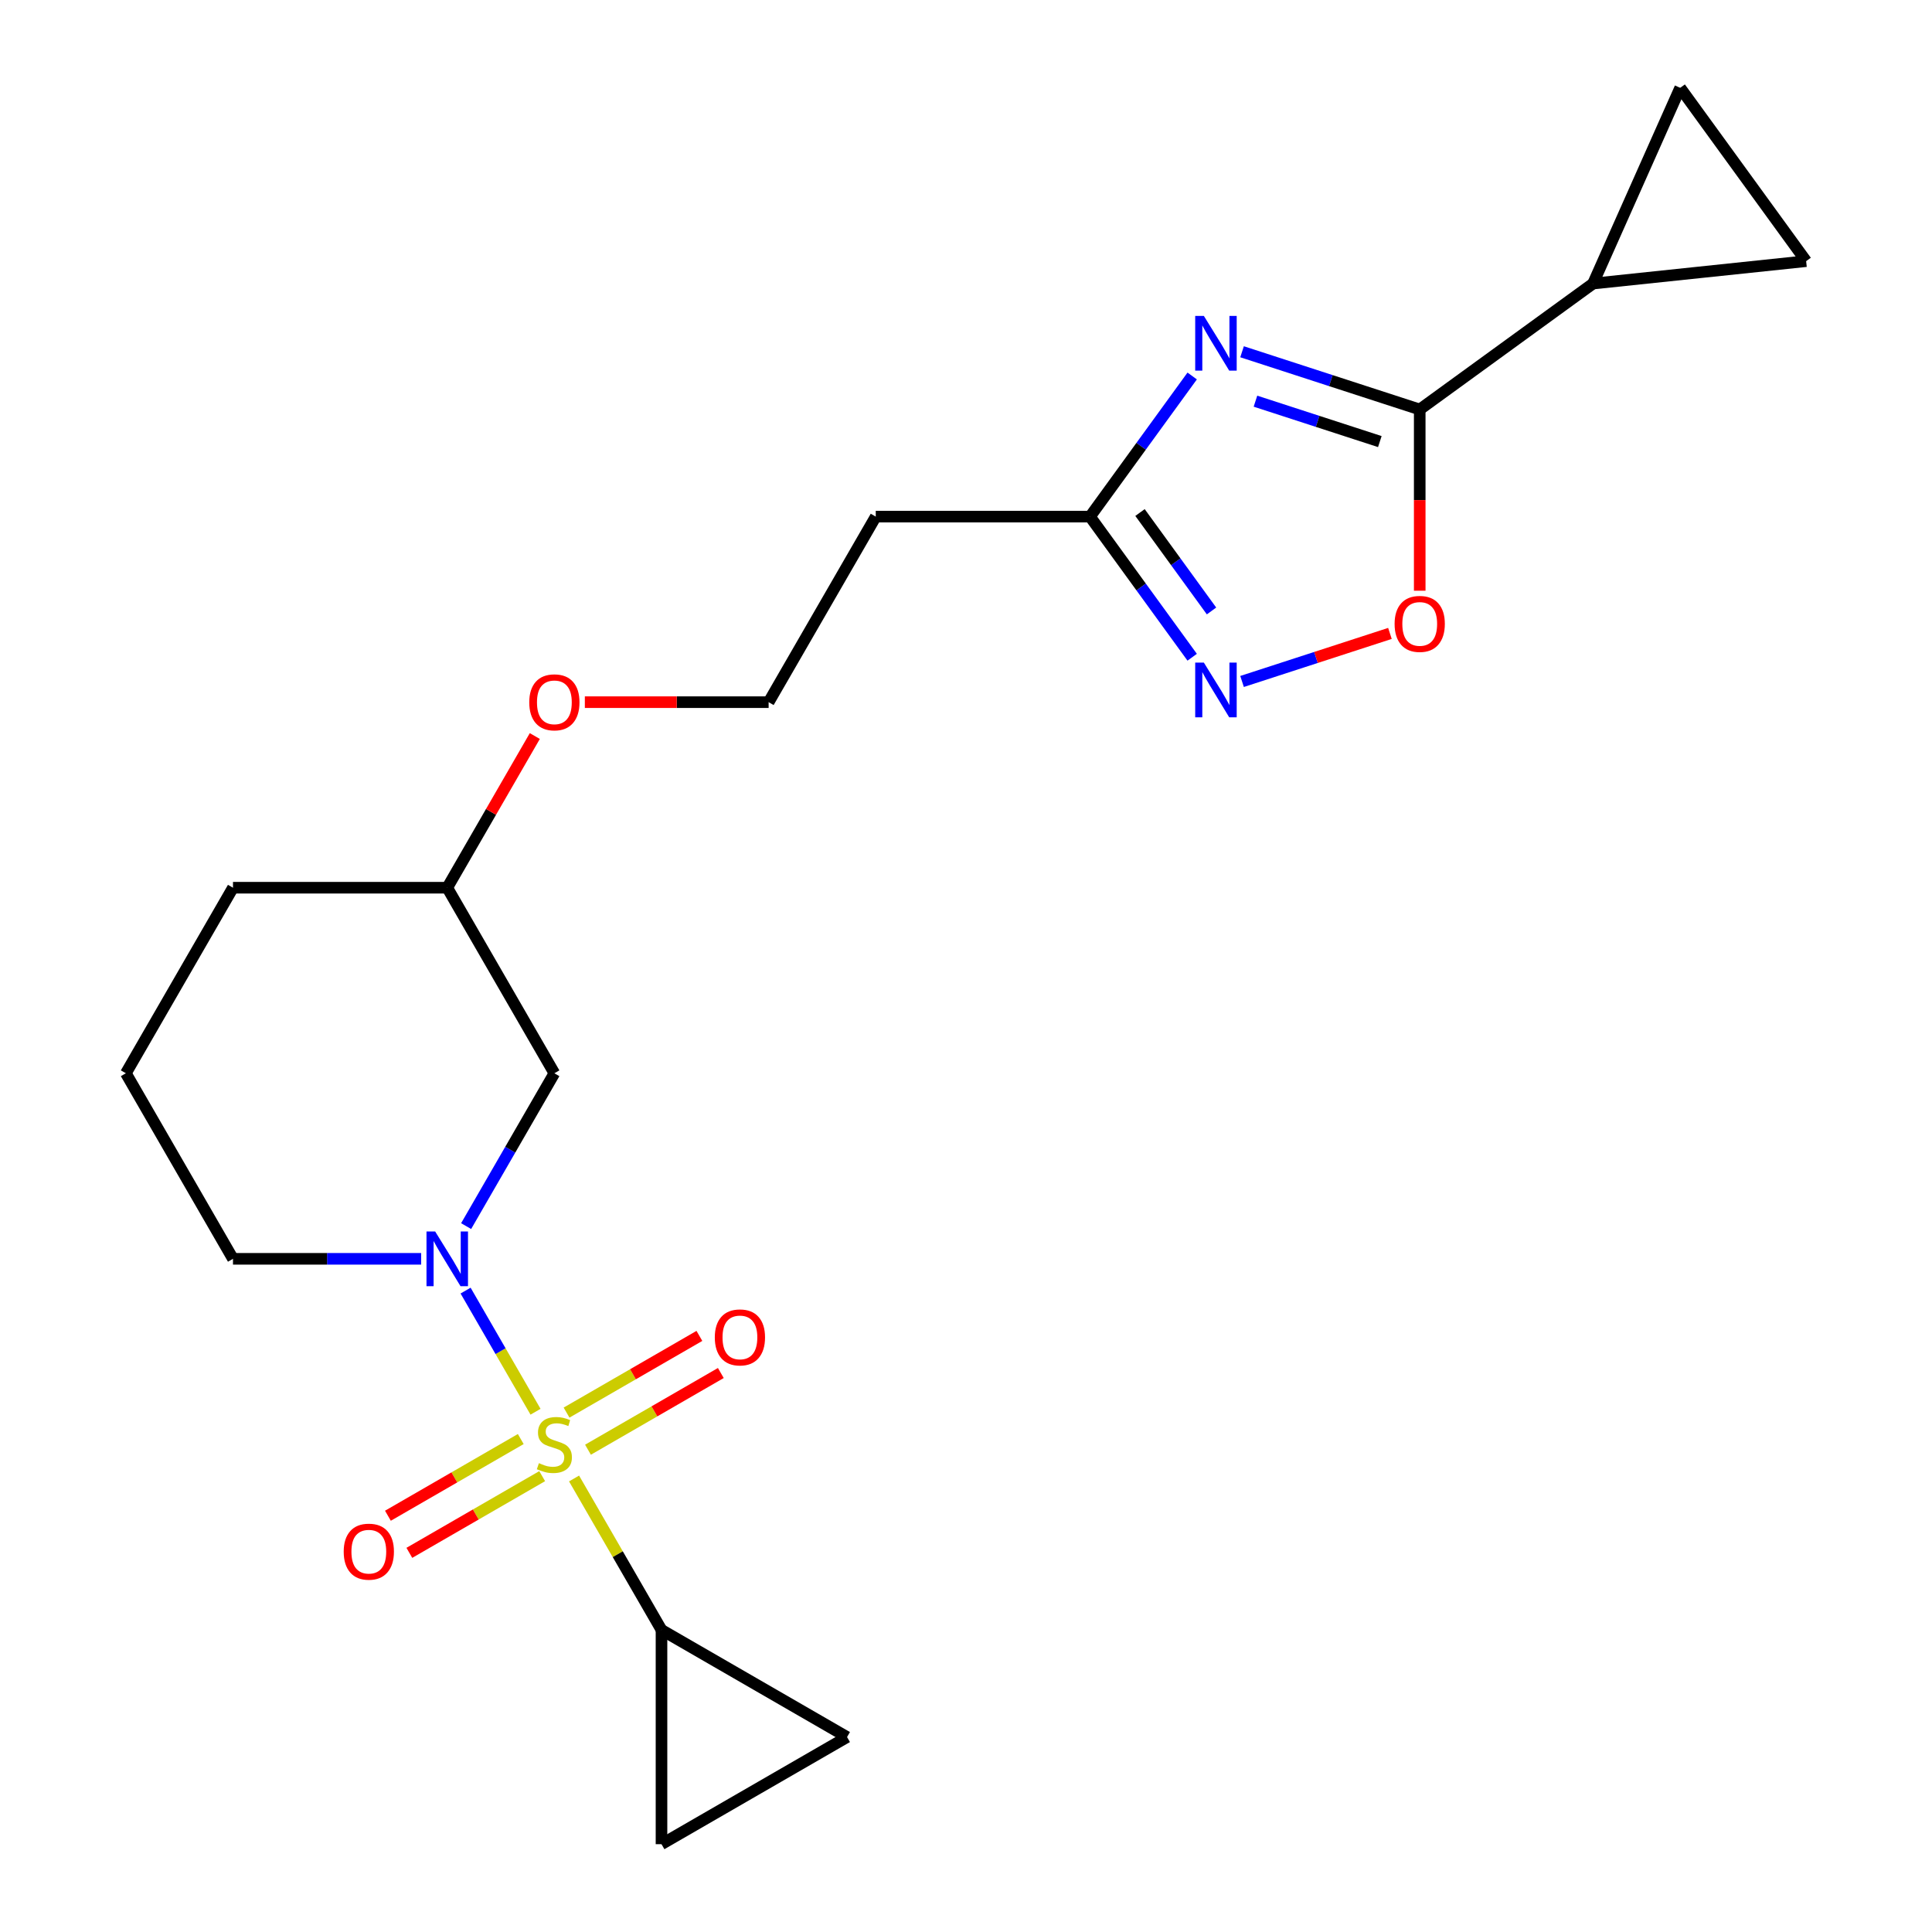 <?xml version='1.0' encoding='iso-8859-1'?>
<svg version='1.1' baseProfile='full'
              xmlns='http://www.w3.org/2000/svg'
                      xmlns:rdkit='http://www.rdkit.org/xml'
                      xmlns:xlink='http://www.w3.org/1999/xlink'
                  xml:space='preserve'
width='1000px' height='1000px' viewBox='0 0 1000 1000'>
<!-- END OF HEADER -->
<rect style='opacity:1.0;fill:#FFFFFF;stroke:none' width='1000' height='1000' x='0' y='0'> </rect>
<path class='bond-0' d='M 277.189,730.713 L 259.088,699.361' style='fill:none;fill-rule:evenodd;stroke:#CCCC00;stroke-width:6px;stroke-linecap:butt;stroke-linejoin:miter;stroke-opacity:1' />
<path class='bond-0' d='M 259.088,699.361 L 240.987,668.009' style='fill:none;fill-rule:evenodd;stroke:#0000FF;stroke-width:6px;stroke-linecap:butt;stroke-linejoin:miter;stroke-opacity:1' />
<path class='bond-3' d='M 297.134,765.258 L 319.763,804.452' style='fill:none;fill-rule:evenodd;stroke:#CCCC00;stroke-width:6px;stroke-linecap:butt;stroke-linejoin:miter;stroke-opacity:1' />
<path class='bond-3' d='M 319.763,804.452 L 342.392,843.647' style='fill:none;fill-rule:evenodd;stroke:#000000;stroke-width:6px;stroke-linecap:butt;stroke-linejoin:miter;stroke-opacity:1' />
<path class='bond-13' d='M 304.34,750.367 L 338.719,730.518' style='fill:none;fill-rule:evenodd;stroke:#CCCC00;stroke-width:6px;stroke-linecap:butt;stroke-linejoin:miter;stroke-opacity:1' />
<path class='bond-13' d='M 338.719,730.518 L 373.098,710.669' style='fill:none;fill-rule:evenodd;stroke:#FF0000;stroke-width:6px;stroke-linecap:butt;stroke-linejoin:miter;stroke-opacity:1' />
<path class='bond-13' d='M 293.25,731.158 L 327.629,711.31' style='fill:none;fill-rule:evenodd;stroke:#CCCC00;stroke-width:6px;stroke-linecap:butt;stroke-linejoin:miter;stroke-opacity:1' />
<path class='bond-13' d='M 327.629,711.31 L 362.008,691.461' style='fill:none;fill-rule:evenodd;stroke:#FF0000;stroke-width:6px;stroke-linecap:butt;stroke-linejoin:miter;stroke-opacity:1' />
<path class='bond-14' d='M 269.545,744.844 L 235.166,764.693' style='fill:none;fill-rule:evenodd;stroke:#CCCC00;stroke-width:6px;stroke-linecap:butt;stroke-linejoin:miter;stroke-opacity:1' />
<path class='bond-14' d='M 235.166,764.693 L 200.787,784.542' style='fill:none;fill-rule:evenodd;stroke:#FF0000;stroke-width:6px;stroke-linecap:butt;stroke-linejoin:miter;stroke-opacity:1' />
<path class='bond-14' d='M 280.635,764.053 L 246.256,783.901' style='fill:none;fill-rule:evenodd;stroke:#CCCC00;stroke-width:6px;stroke-linecap:butt;stroke-linejoin:miter;stroke-opacity:1' />
<path class='bond-14' d='M 246.256,783.901 L 211.876,803.75' style='fill:none;fill-rule:evenodd;stroke:#FF0000;stroke-width:6px;stroke-linecap:butt;stroke-linejoin:miter;stroke-opacity:1' />
<path class='bond-10' d='M 241.269,634.632 L 264.106,595.078' style='fill:none;fill-rule:evenodd;stroke:#0000FF;stroke-width:6px;stroke-linecap:butt;stroke-linejoin:miter;stroke-opacity:1' />
<path class='bond-10' d='M 264.106,595.078 L 286.942,555.523' style='fill:none;fill-rule:evenodd;stroke:#000000;stroke-width:6px;stroke-linecap:butt;stroke-linejoin:miter;stroke-opacity:1' />
<path class='bond-16' d='M 217.98,651.564 L 169.287,651.564' style='fill:none;fill-rule:evenodd;stroke:#0000FF;stroke-width:6px;stroke-linecap:butt;stroke-linejoin:miter;stroke-opacity:1' />
<path class='bond-16' d='M 169.287,651.564 L 120.594,651.564' style='fill:none;fill-rule:evenodd;stroke:#000000;stroke-width:6px;stroke-linecap:butt;stroke-linejoin:miter;stroke-opacity:1' />
<path class='bond-1' d='M 617.072,194.613 L 590.631,231.006' style='fill:none;fill-rule:evenodd;stroke:#0000FF;stroke-width:6px;stroke-linecap:butt;stroke-linejoin:miter;stroke-opacity:1' />
<path class='bond-1' d='M 590.631,231.006 L 564.189,267.4' style='fill:none;fill-rule:evenodd;stroke:#000000;stroke-width:6px;stroke-linecap:butt;stroke-linejoin:miter;stroke-opacity:1' />
<path class='bond-2' d='M 642.886,182.071 L 688.866,197.011' style='fill:none;fill-rule:evenodd;stroke:#0000FF;stroke-width:6px;stroke-linecap:butt;stroke-linejoin:miter;stroke-opacity:1' />
<path class='bond-2' d='M 688.866,197.011 L 734.845,211.95' style='fill:none;fill-rule:evenodd;stroke:#000000;stroke-width:6px;stroke-linecap:butt;stroke-linejoin:miter;stroke-opacity:1' />
<path class='bond-2' d='M 649.826,207.647 L 682.012,218.105' style='fill:none;fill-rule:evenodd;stroke:#0000FF;stroke-width:6px;stroke-linecap:butt;stroke-linejoin:miter;stroke-opacity:1' />
<path class='bond-2' d='M 682.012,218.105 L 714.197,228.563' style='fill:none;fill-rule:evenodd;stroke:#000000;stroke-width:6px;stroke-linecap:butt;stroke-linejoin:miter;stroke-opacity:1' />
<path class='bond-7' d='M 734.845,211.95 L 824.564,146.766' style='fill:none;fill-rule:evenodd;stroke:#000000;stroke-width:6px;stroke-linecap:butt;stroke-linejoin:miter;stroke-opacity:1' />
<path class='bond-24' d='M 734.845,211.95 L 734.845,258.853' style='fill:none;fill-rule:evenodd;stroke:#000000;stroke-width:6px;stroke-linecap:butt;stroke-linejoin:miter;stroke-opacity:1' />
<path class='bond-24' d='M 734.845,258.853 L 734.845,305.757' style='fill:none;fill-rule:evenodd;stroke:#FF0000;stroke-width:6px;stroke-linecap:butt;stroke-linejoin:miter;stroke-opacity:1' />
<path class='bond-8' d='M 342.392,843.647 L 438.433,899.096' style='fill:none;fill-rule:evenodd;stroke:#000000;stroke-width:6px;stroke-linecap:butt;stroke-linejoin:miter;stroke-opacity:1' />
<path class='bond-9' d='M 342.392,843.647 L 342.392,954.545' style='fill:none;fill-rule:evenodd;stroke:#000000;stroke-width:6px;stroke-linecap:butt;stroke-linejoin:miter;stroke-opacity:1' />
<path class='bond-4' d='M 617.072,340.186 L 590.631,303.793' style='fill:none;fill-rule:evenodd;stroke:#0000FF;stroke-width:6px;stroke-linecap:butt;stroke-linejoin:miter;stroke-opacity:1' />
<path class='bond-4' d='M 590.631,303.793 L 564.189,267.4' style='fill:none;fill-rule:evenodd;stroke:#000000;stroke-width:6px;stroke-linecap:butt;stroke-linejoin:miter;stroke-opacity:1' />
<path class='bond-4' d='M 627.083,316.231 L 608.574,290.756' style='fill:none;fill-rule:evenodd;stroke:#0000FF;stroke-width:6px;stroke-linecap:butt;stroke-linejoin:miter;stroke-opacity:1' />
<path class='bond-4' d='M 608.574,290.756 L 590.065,265.281' style='fill:none;fill-rule:evenodd;stroke:#000000;stroke-width:6px;stroke-linecap:butt;stroke-linejoin:miter;stroke-opacity:1' />
<path class='bond-6' d='M 642.886,352.728 L 681.157,340.293' style='fill:none;fill-rule:evenodd;stroke:#0000FF;stroke-width:6px;stroke-linecap:butt;stroke-linejoin:miter;stroke-opacity:1' />
<path class='bond-6' d='M 681.157,340.293 L 719.428,327.858' style='fill:none;fill-rule:evenodd;stroke:#FF0000;stroke-width:6px;stroke-linecap:butt;stroke-linejoin:miter;stroke-opacity:1' />
<path class='bond-5' d='M 564.189,267.4 L 453.291,267.4' style='fill:none;fill-rule:evenodd;stroke:#000000;stroke-width:6px;stroke-linecap:butt;stroke-linejoin:miter;stroke-opacity:1' />
<path class='bond-11' d='M 824.564,146.766 L 869.671,45.455' style='fill:none;fill-rule:evenodd;stroke:#000000;stroke-width:6px;stroke-linecap:butt;stroke-linejoin:miter;stroke-opacity:1' />
<path class='bond-12' d='M 824.564,146.766 L 934.855,135.174' style='fill:none;fill-rule:evenodd;stroke:#000000;stroke-width:6px;stroke-linecap:butt;stroke-linejoin:miter;stroke-opacity:1' />
<path class='bond-22' d='M 438.433,899.096 L 342.392,954.545' style='fill:none;fill-rule:evenodd;stroke:#000000;stroke-width:6px;stroke-linecap:butt;stroke-linejoin:miter;stroke-opacity:1' />
<path class='bond-17' d='M 286.942,555.523 L 231.493,459.482' style='fill:none;fill-rule:evenodd;stroke:#000000;stroke-width:6px;stroke-linecap:butt;stroke-linejoin:miter;stroke-opacity:1' />
<path class='bond-25' d='M 869.671,45.455 L 934.855,135.174' style='fill:none;fill-rule:evenodd;stroke:#000000;stroke-width:6px;stroke-linecap:butt;stroke-linejoin:miter;stroke-opacity:1' />
<path class='bond-15' d='M 453.291,267.4 L 397.841,363.441' style='fill:none;fill-rule:evenodd;stroke:#000000;stroke-width:6px;stroke-linecap:butt;stroke-linejoin:miter;stroke-opacity:1' />
<path class='bond-20' d='M 120.594,651.564 L 65.145,555.523' style='fill:none;fill-rule:evenodd;stroke:#000000;stroke-width:6px;stroke-linecap:butt;stroke-linejoin:miter;stroke-opacity:1' />
<path class='bond-19' d='M 231.493,459.482 L 254.156,420.228' style='fill:none;fill-rule:evenodd;stroke:#000000;stroke-width:6px;stroke-linecap:butt;stroke-linejoin:miter;stroke-opacity:1' />
<path class='bond-19' d='M 254.156,420.228 L 276.82,380.973' style='fill:none;fill-rule:evenodd;stroke:#FF0000;stroke-width:6px;stroke-linecap:butt;stroke-linejoin:miter;stroke-opacity:1' />
<path class='bond-23' d='M 231.493,459.482 L 120.594,459.482' style='fill:none;fill-rule:evenodd;stroke:#000000;stroke-width:6px;stroke-linecap:butt;stroke-linejoin:miter;stroke-opacity:1' />
<path class='bond-18' d='M 397.841,363.441 L 350.278,363.441' style='fill:none;fill-rule:evenodd;stroke:#000000;stroke-width:6px;stroke-linecap:butt;stroke-linejoin:miter;stroke-opacity:1' />
<path class='bond-18' d='M 350.278,363.441 L 302.715,363.441' style='fill:none;fill-rule:evenodd;stroke:#FF0000;stroke-width:6px;stroke-linecap:butt;stroke-linejoin:miter;stroke-opacity:1' />
<path class='bond-21' d='M 65.145,555.523 L 120.594,459.482' style='fill:none;fill-rule:evenodd;stroke:#000000;stroke-width:6px;stroke-linecap:butt;stroke-linejoin:miter;stroke-opacity:1' />
<path  class='atom-0' d='M 278.942 757.326
Q 279.262 757.446, 280.582 758.006
Q 281.902 758.566, 283.342 758.926
Q 284.822 759.246, 286.262 759.246
Q 288.942 759.246, 290.502 757.966
Q 292.062 756.646, 292.062 754.366
Q 292.062 752.806, 291.262 751.846
Q 290.502 750.886, 289.302 750.366
Q 288.102 749.846, 286.102 749.246
Q 283.582 748.486, 282.062 747.766
Q 280.582 747.046, 279.502 745.526
Q 278.462 744.006, 278.462 741.446
Q 278.462 737.886, 280.862 735.686
Q 283.302 733.486, 288.102 733.486
Q 291.382 733.486, 295.102 735.046
L 294.182 738.126
Q 290.782 736.726, 288.222 736.726
Q 285.462 736.726, 283.942 737.886
Q 282.422 739.006, 282.462 740.966
Q 282.462 742.486, 283.222 743.406
Q 284.022 744.326, 285.142 744.846
Q 286.302 745.366, 288.222 745.966
Q 290.782 746.766, 292.302 747.566
Q 293.822 748.366, 294.902 750.006
Q 296.022 751.606, 296.022 754.366
Q 296.022 758.286, 293.382 760.406
Q 290.782 762.486, 286.422 762.486
Q 283.902 762.486, 281.982 761.926
Q 280.102 761.406, 277.862 760.486
L 278.942 757.326
' fill='#CCCC00'/>
<path  class='atom-1' d='M 225.233 637.404
L 234.513 652.404
Q 235.433 653.884, 236.913 656.564
Q 238.393 659.244, 238.473 659.404
L 238.473 637.404
L 242.233 637.404
L 242.233 665.724
L 238.353 665.724
L 228.393 649.324
Q 227.233 647.404, 225.993 645.204
Q 224.793 643.004, 224.433 642.324
L 224.433 665.724
L 220.753 665.724
L 220.753 637.404
L 225.233 637.404
' fill='#0000FF'/>
<path  class='atom-2' d='M 623.114 163.521
L 632.394 178.521
Q 633.314 180.001, 634.794 182.681
Q 636.274 185.361, 636.354 185.521
L 636.354 163.521
L 640.114 163.521
L 640.114 191.841
L 636.234 191.841
L 626.274 175.441
Q 625.114 173.521, 623.874 171.321
Q 622.674 169.121, 622.314 168.441
L 622.314 191.841
L 618.634 191.841
L 618.634 163.521
L 623.114 163.521
' fill='#0000FF'/>
<path  class='atom-5' d='M 623.114 342.959
L 632.394 357.959
Q 633.314 359.439, 634.794 362.119
Q 636.274 364.799, 636.354 364.959
L 636.354 342.959
L 640.114 342.959
L 640.114 371.279
L 636.234 371.279
L 626.274 354.879
Q 625.114 352.959, 623.874 350.759
Q 622.674 348.559, 622.314 347.879
L 622.314 371.279
L 618.634 371.279
L 618.634 342.959
L 623.114 342.959
' fill='#0000FF'/>
<path  class='atom-7' d='M 721.845 322.929
Q 721.845 316.129, 725.205 312.329
Q 728.565 308.529, 734.845 308.529
Q 741.125 308.529, 744.485 312.329
Q 747.845 316.129, 747.845 322.929
Q 747.845 329.809, 744.445 333.729
Q 741.045 337.609, 734.845 337.609
Q 728.605 337.609, 725.205 333.729
Q 721.845 329.849, 721.845 322.929
M 734.845 334.409
Q 739.165 334.409, 741.485 331.529
Q 743.845 328.609, 743.845 322.929
Q 743.845 317.369, 741.485 314.569
Q 739.165 311.729, 734.845 311.729
Q 730.525 311.729, 728.165 314.529
Q 725.845 317.329, 725.845 322.929
Q 725.845 328.649, 728.165 331.529
Q 730.525 334.409, 734.845 334.409
' fill='#FF0000'/>
<path  class='atom-14' d='M 369.983 692.236
Q 369.983 685.436, 373.343 681.636
Q 376.703 677.836, 382.983 677.836
Q 389.263 677.836, 392.623 681.636
Q 395.983 685.436, 395.983 692.236
Q 395.983 699.116, 392.583 703.036
Q 389.183 706.916, 382.983 706.916
Q 376.743 706.916, 373.343 703.036
Q 369.983 699.156, 369.983 692.236
M 382.983 703.716
Q 387.303 703.716, 389.623 700.836
Q 391.983 697.916, 391.983 692.236
Q 391.983 686.676, 389.623 683.876
Q 387.303 681.036, 382.983 681.036
Q 378.663 681.036, 376.303 683.836
Q 373.983 686.636, 373.983 692.236
Q 373.983 697.956, 376.303 700.836
Q 378.663 703.716, 382.983 703.716
' fill='#FF0000'/>
<path  class='atom-15' d='M 177.901 803.135
Q 177.901 796.335, 181.261 792.535
Q 184.621 788.735, 190.901 788.735
Q 197.181 788.735, 200.541 792.535
Q 203.901 796.335, 203.901 803.135
Q 203.901 810.015, 200.501 813.935
Q 197.101 817.815, 190.901 817.815
Q 184.661 817.815, 181.261 813.935
Q 177.901 810.055, 177.901 803.135
M 190.901 814.615
Q 195.221 814.615, 197.541 811.735
Q 199.901 808.815, 199.901 803.135
Q 199.901 797.575, 197.541 794.775
Q 195.221 791.935, 190.901 791.935
Q 186.581 791.935, 184.221 794.735
Q 181.901 797.535, 181.901 803.135
Q 181.901 808.855, 184.221 811.735
Q 186.581 814.615, 190.901 814.615
' fill='#FF0000'/>
<path  class='atom-20' d='M 273.942 363.521
Q 273.942 356.721, 277.302 352.921
Q 280.662 349.121, 286.942 349.121
Q 293.222 349.121, 296.582 352.921
Q 299.942 356.721, 299.942 363.521
Q 299.942 370.401, 296.542 374.321
Q 293.142 378.201, 286.942 378.201
Q 280.702 378.201, 277.302 374.321
Q 273.942 370.441, 273.942 363.521
M 286.942 375.001
Q 291.262 375.001, 293.582 372.121
Q 295.942 369.201, 295.942 363.521
Q 295.942 357.961, 293.582 355.161
Q 291.262 352.321, 286.942 352.321
Q 282.622 352.321, 280.262 355.121
Q 277.942 357.921, 277.942 363.521
Q 277.942 369.241, 280.262 372.121
Q 282.622 375.001, 286.942 375.001
' fill='#FF0000'/>
</svg>
